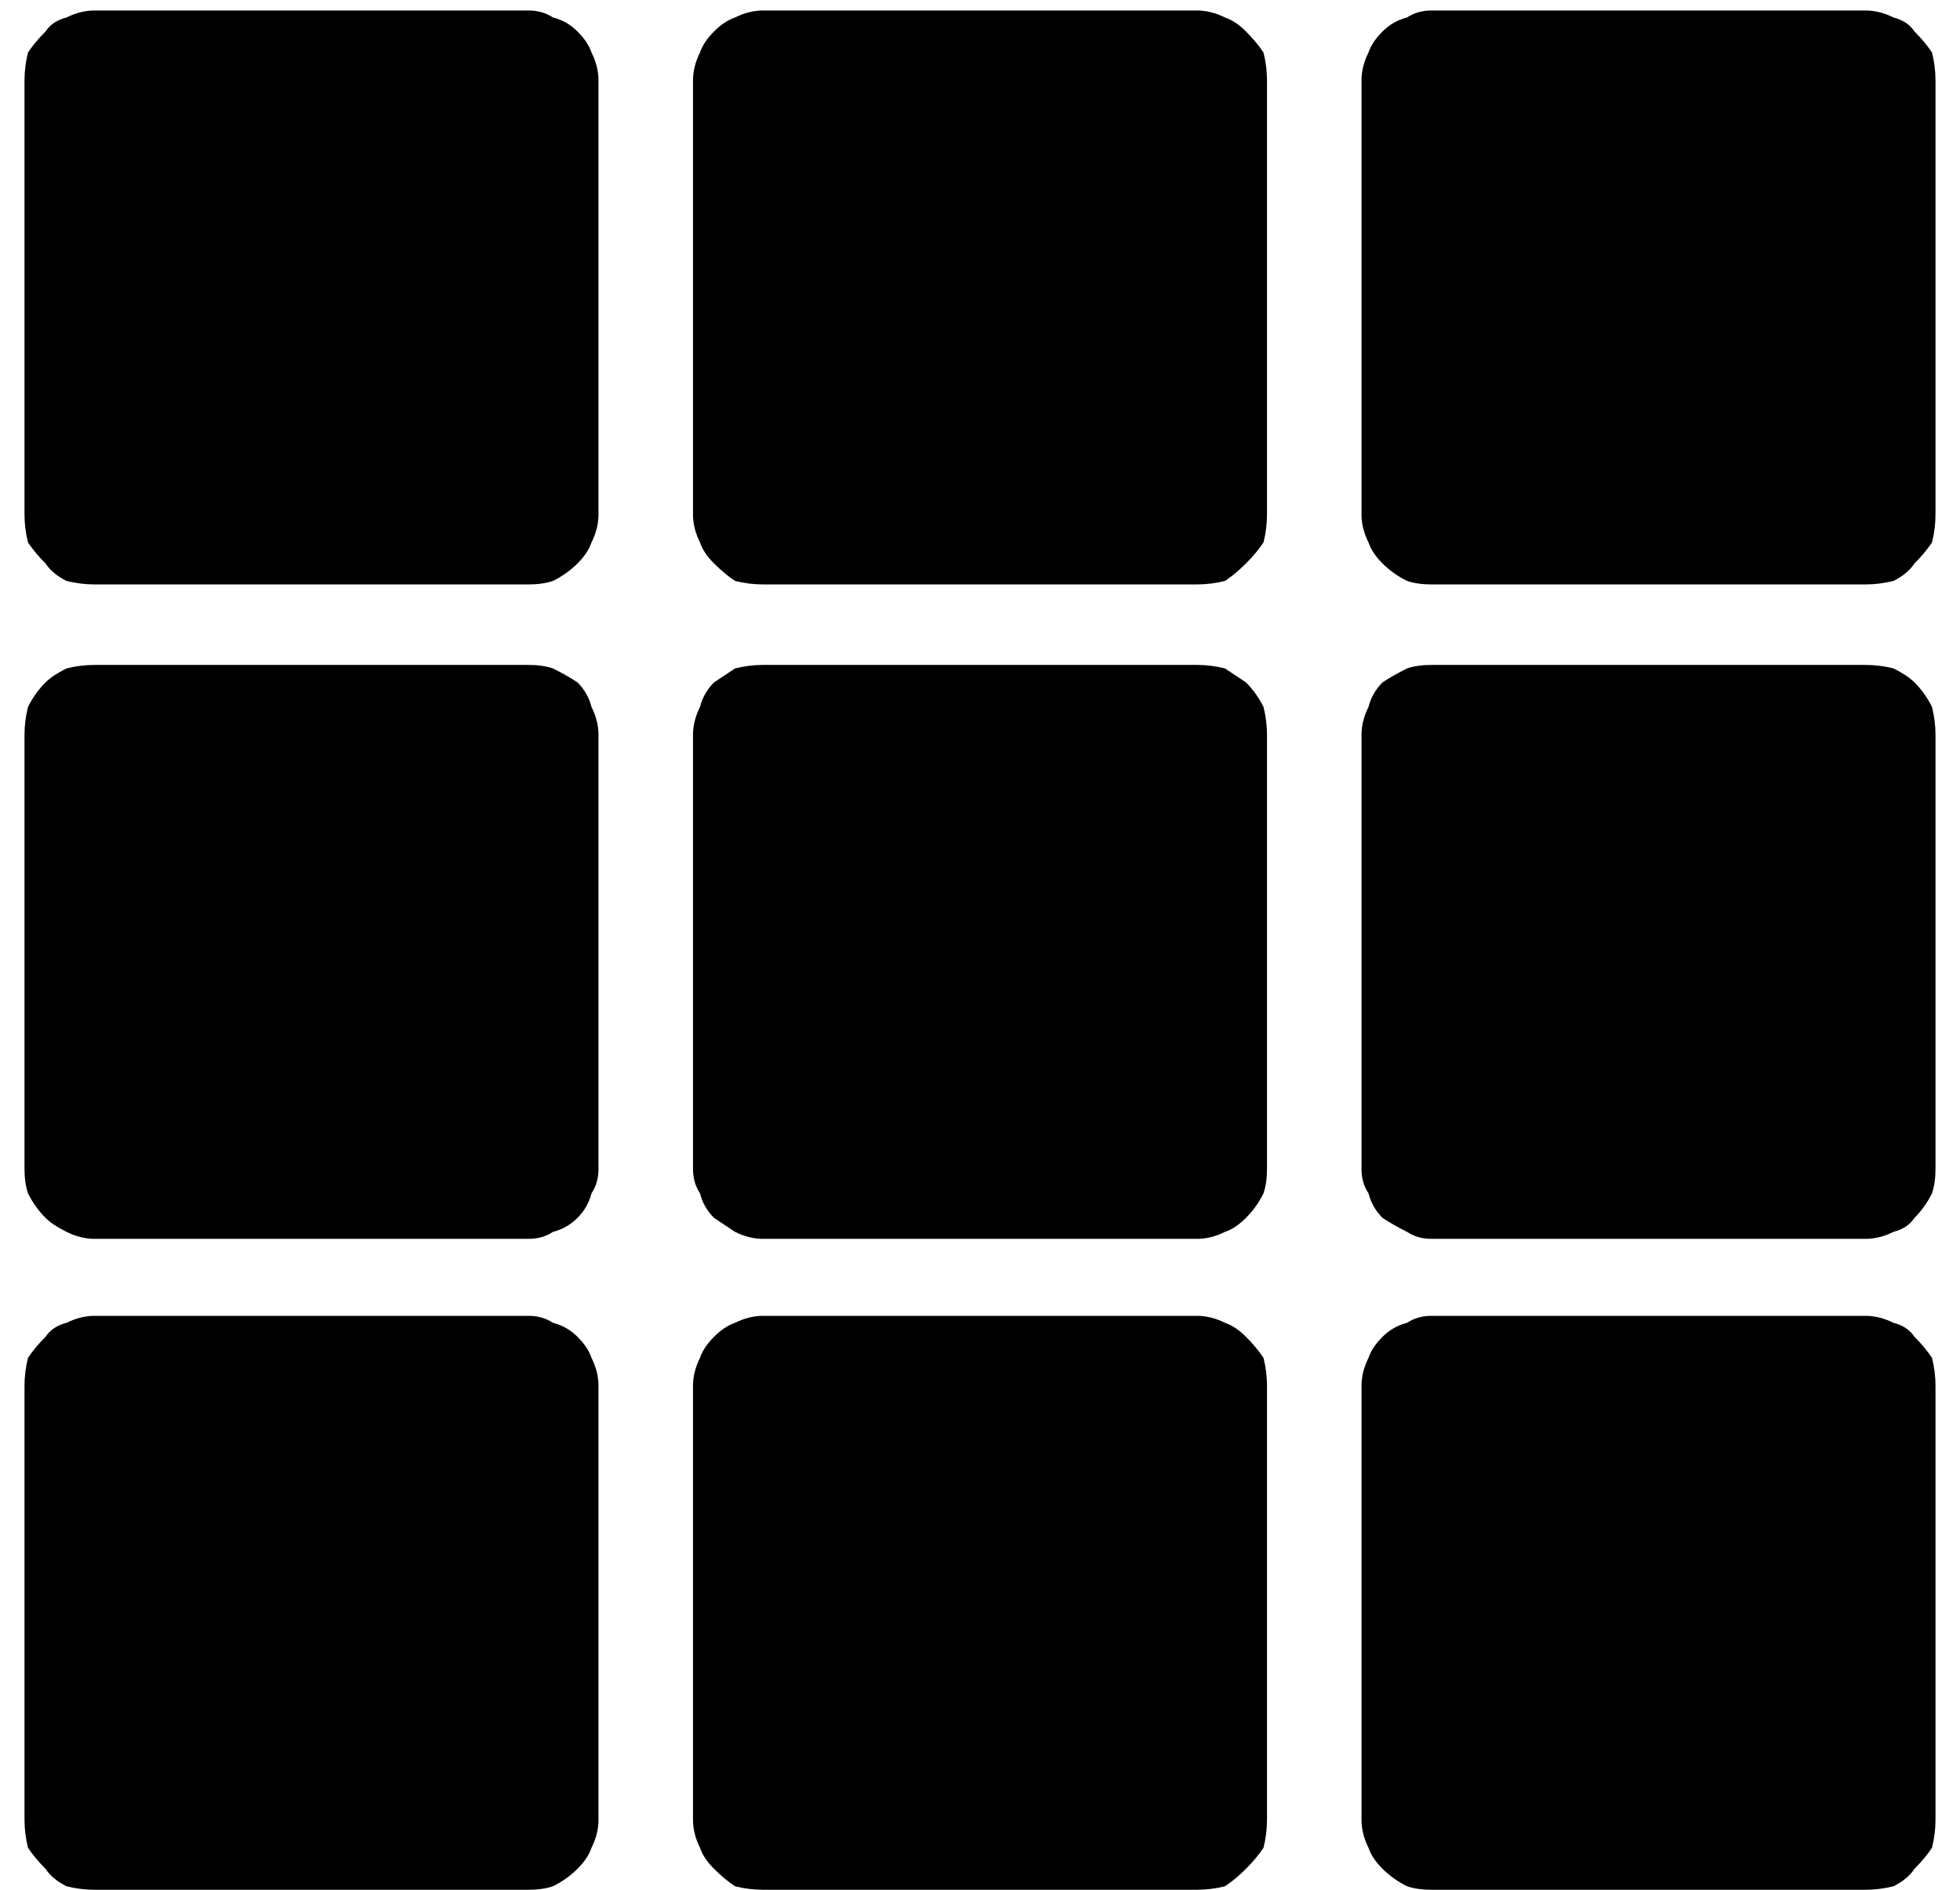<svg version="1.2" xmlns="http://www.w3.org/2000/svg" viewBox="0 0 56 54" width="56" height="54">
	<title>Gruppe 121-svg</title>
	<style>
		.s0 { fill: #000000 } 
	</style>
	<g id="Gruppe_84">
		<g id="Gruppe_75">
			<path id="Pfad_258" class="s0" d="m15.8 0.5q0.4 0.1 0.7 0.4 0.3 0.3 0.4 0.6 0.2 0.4 0.2 0.8v12.4q0 0.4-0.2 0.8-0.1 0.3-0.4 0.6-0.3 0.3-0.7 0.5-0.3 0.1-0.7 0.1h-12.4q-0.4 0-0.8-0.1-0.4-0.2-0.6-0.5-0.3-0.3-0.5-0.6-0.1-0.4-0.1-0.8v-12.4q0-0.4 0.1-0.8 0.2-0.3 0.5-0.6 0.2-0.3 0.6-0.4 0.4-0.2 0.8-0.2h12.4q0.4 0 0.7 0.2z"/>
		</g>
		<g id="Gruppe_76">
			<path id="Pfad_259" class="s0" d="m35 0.5q0.3 0.1 0.6 0.4 0.3 0.3 0.5 0.6 0.1 0.4 0.1 0.8v12.4q0 0.4-0.1 0.8-0.2 0.3-0.5 0.6-0.3 0.3-0.6 0.5-0.4 0.1-0.8 0.1h-12.4q-0.4 0-0.8-0.1-0.3-0.2-0.6-0.5-0.3-0.3-0.4-0.6-0.2-0.4-0.2-0.8v-12.4q0-0.4 0.2-0.8 0.1-0.3 0.4-0.6 0.3-0.3 0.6-0.4 0.4-0.2 0.8-0.2h12.4q0.4 0 0.8 0.2z"/>
		</g>
		<g id="Gruppe_77">
			<path id="Pfad_260" class="s0" d="m54.1 0.5q0.4 0.1 0.6 0.4 0.3 0.3 0.5 0.6 0.1 0.4 0.1 0.8v12.4q0 0.4-0.1 0.8-0.2 0.3-0.5 0.6-0.2 0.3-0.6 0.5-0.4 0.1-0.8 0.1h-12.4q-0.4 0-0.7-0.1-0.4-0.2-0.7-0.5-0.3-0.3-0.4-0.6-0.2-0.4-0.2-0.8v-12.4q0-0.4 0.2-0.8 0.1-0.3 0.4-0.6 0.3-0.3 0.7-0.4 0.3-0.2 0.7-0.2h12.4q0.4 0 0.8 0.2z"/>
		</g>
		<g id="Gruppe_78">
			<path id="Pfad_261" class="s0" d="m15.8 19.1q0.4 0.2 0.7 0.4 0.3 0.3 0.4 0.7 0.2 0.4 0.2 0.8v12.4q0 0.4-0.2 0.7-0.1 0.4-0.4 0.7-0.3 0.3-0.7 0.4-0.3 0.2-0.7 0.2h-12.4q-0.4 0-0.8-0.2-0.4-0.2-0.6-0.4-0.3-0.3-0.5-0.7-0.1-0.3-0.1-0.7v-12.4q0-0.4 0.1-0.8 0.2-0.4 0.5-0.7 0.2-0.2 0.6-0.4 0.4-0.1 0.8-0.1h12.4q0.4 0 0.7 0.1z"/>
		</g>
		<g id="Gruppe_79">
			<path id="Pfad_262" class="s0" d="m35 19.1q0.3 0.2 0.6 0.4 0.3 0.3 0.5 0.7 0.1 0.4 0.1 0.8v12.4q0 0.4-0.1 0.7-0.2 0.4-0.5 0.7-0.3 0.3-0.6 0.4-0.4 0.2-0.8 0.2h-12.4q-0.4 0-0.8-0.2-0.3-0.2-0.6-0.4-0.3-0.3-0.4-0.7-0.2-0.3-0.2-0.7v-12.4q0-0.4 0.2-0.8 0.1-0.4 0.4-0.7 0.3-0.2 0.6-0.4 0.4-0.1 0.8-0.1h12.4q0.4 0 0.8 0.1z"/>
		</g>
		<g id="Gruppe_80">
			<path id="Pfad_263" class="s0" d="m54.1 19.1q0.4 0.2 0.6 0.4 0.3 0.3 0.5 0.7 0.1 0.4 0.1 0.8v12.4q0 0.4-0.1 0.7-0.2 0.4-0.5 0.7-0.2 0.3-0.6 0.4-0.4 0.2-0.8 0.2h-12.4q-0.4 0-0.7-0.2-0.4-0.2-0.7-0.4-0.3-0.3-0.4-0.7-0.2-0.3-0.2-0.7v-12.4q0-0.4 0.2-0.8 0.1-0.4 0.4-0.7 0.3-0.2 0.7-0.4 0.3-0.1 0.7-0.1h12.4q0.4 0 0.8 0.1z"/>
		</g>
		<g id="Gruppe_81">
			<path id="Pfad_264" class="s0" d="m15.8 37.8q0.4 0.1 0.7 0.4 0.3 0.3 0.4 0.6 0.2 0.4 0.2 0.8v12.4q0 0.4-0.2 0.8-0.1 0.3-0.4 0.6-0.3 0.3-0.7 0.5-0.3 0.1-0.7 0.1h-12.4q-0.4 0-0.8-0.1-0.4-0.2-0.6-0.5-0.3-0.3-0.5-0.6-0.1-0.4-0.1-0.8v-12.4q0-0.4 0.1-0.8 0.2-0.3 0.5-0.6 0.2-0.3 0.6-0.4 0.4-0.2 0.8-0.2h12.4q0.4 0 0.7 0.2z"/>
		</g>
		<g id="Gruppe_82">
			<path id="Pfad_265" class="s0" d="m35 37.8q0.3 0.1 0.6 0.4 0.3 0.3 0.5 0.6 0.1 0.4 0.1 0.8v12.4q0 0.4-0.1 0.8-0.2 0.3-0.5 0.6-0.3 0.3-0.6 0.5-0.4 0.1-0.8 0.1h-12.4q-0.4 0-0.8-0.1-0.3-0.2-0.6-0.5-0.3-0.3-0.4-0.6-0.2-0.4-0.2-0.8v-12.4q0-0.4 0.2-0.8 0.1-0.3 0.4-0.6 0.3-0.3 0.6-0.4 0.4-0.2 0.8-0.2h12.4q0.4 0 0.8 0.2z"/>
		</g>
		<g id="Gruppe_83">
			<path id="Pfad_266" class="s0" d="m54.1 37.8q0.4 0.1 0.6 0.4 0.3 0.3 0.5 0.6 0.1 0.4 0.1 0.8v12.4q0 0.4-0.1 0.8-0.2 0.3-0.5 0.6-0.2 0.3-0.6 0.5-0.4 0.1-0.8 0.1h-12.4q-0.4 0-0.7-0.1-0.4-0.2-0.7-0.5-0.3-0.3-0.4-0.6-0.2-0.4-0.2-0.8v-12.4q0-0.4 0.2-0.8 0.1-0.3 0.4-0.6 0.3-0.3 0.7-0.4 0.3-0.2 0.7-0.2h12.4q0.4 0 0.8 0.2z"/>
		</g>
	</g>
</svg>